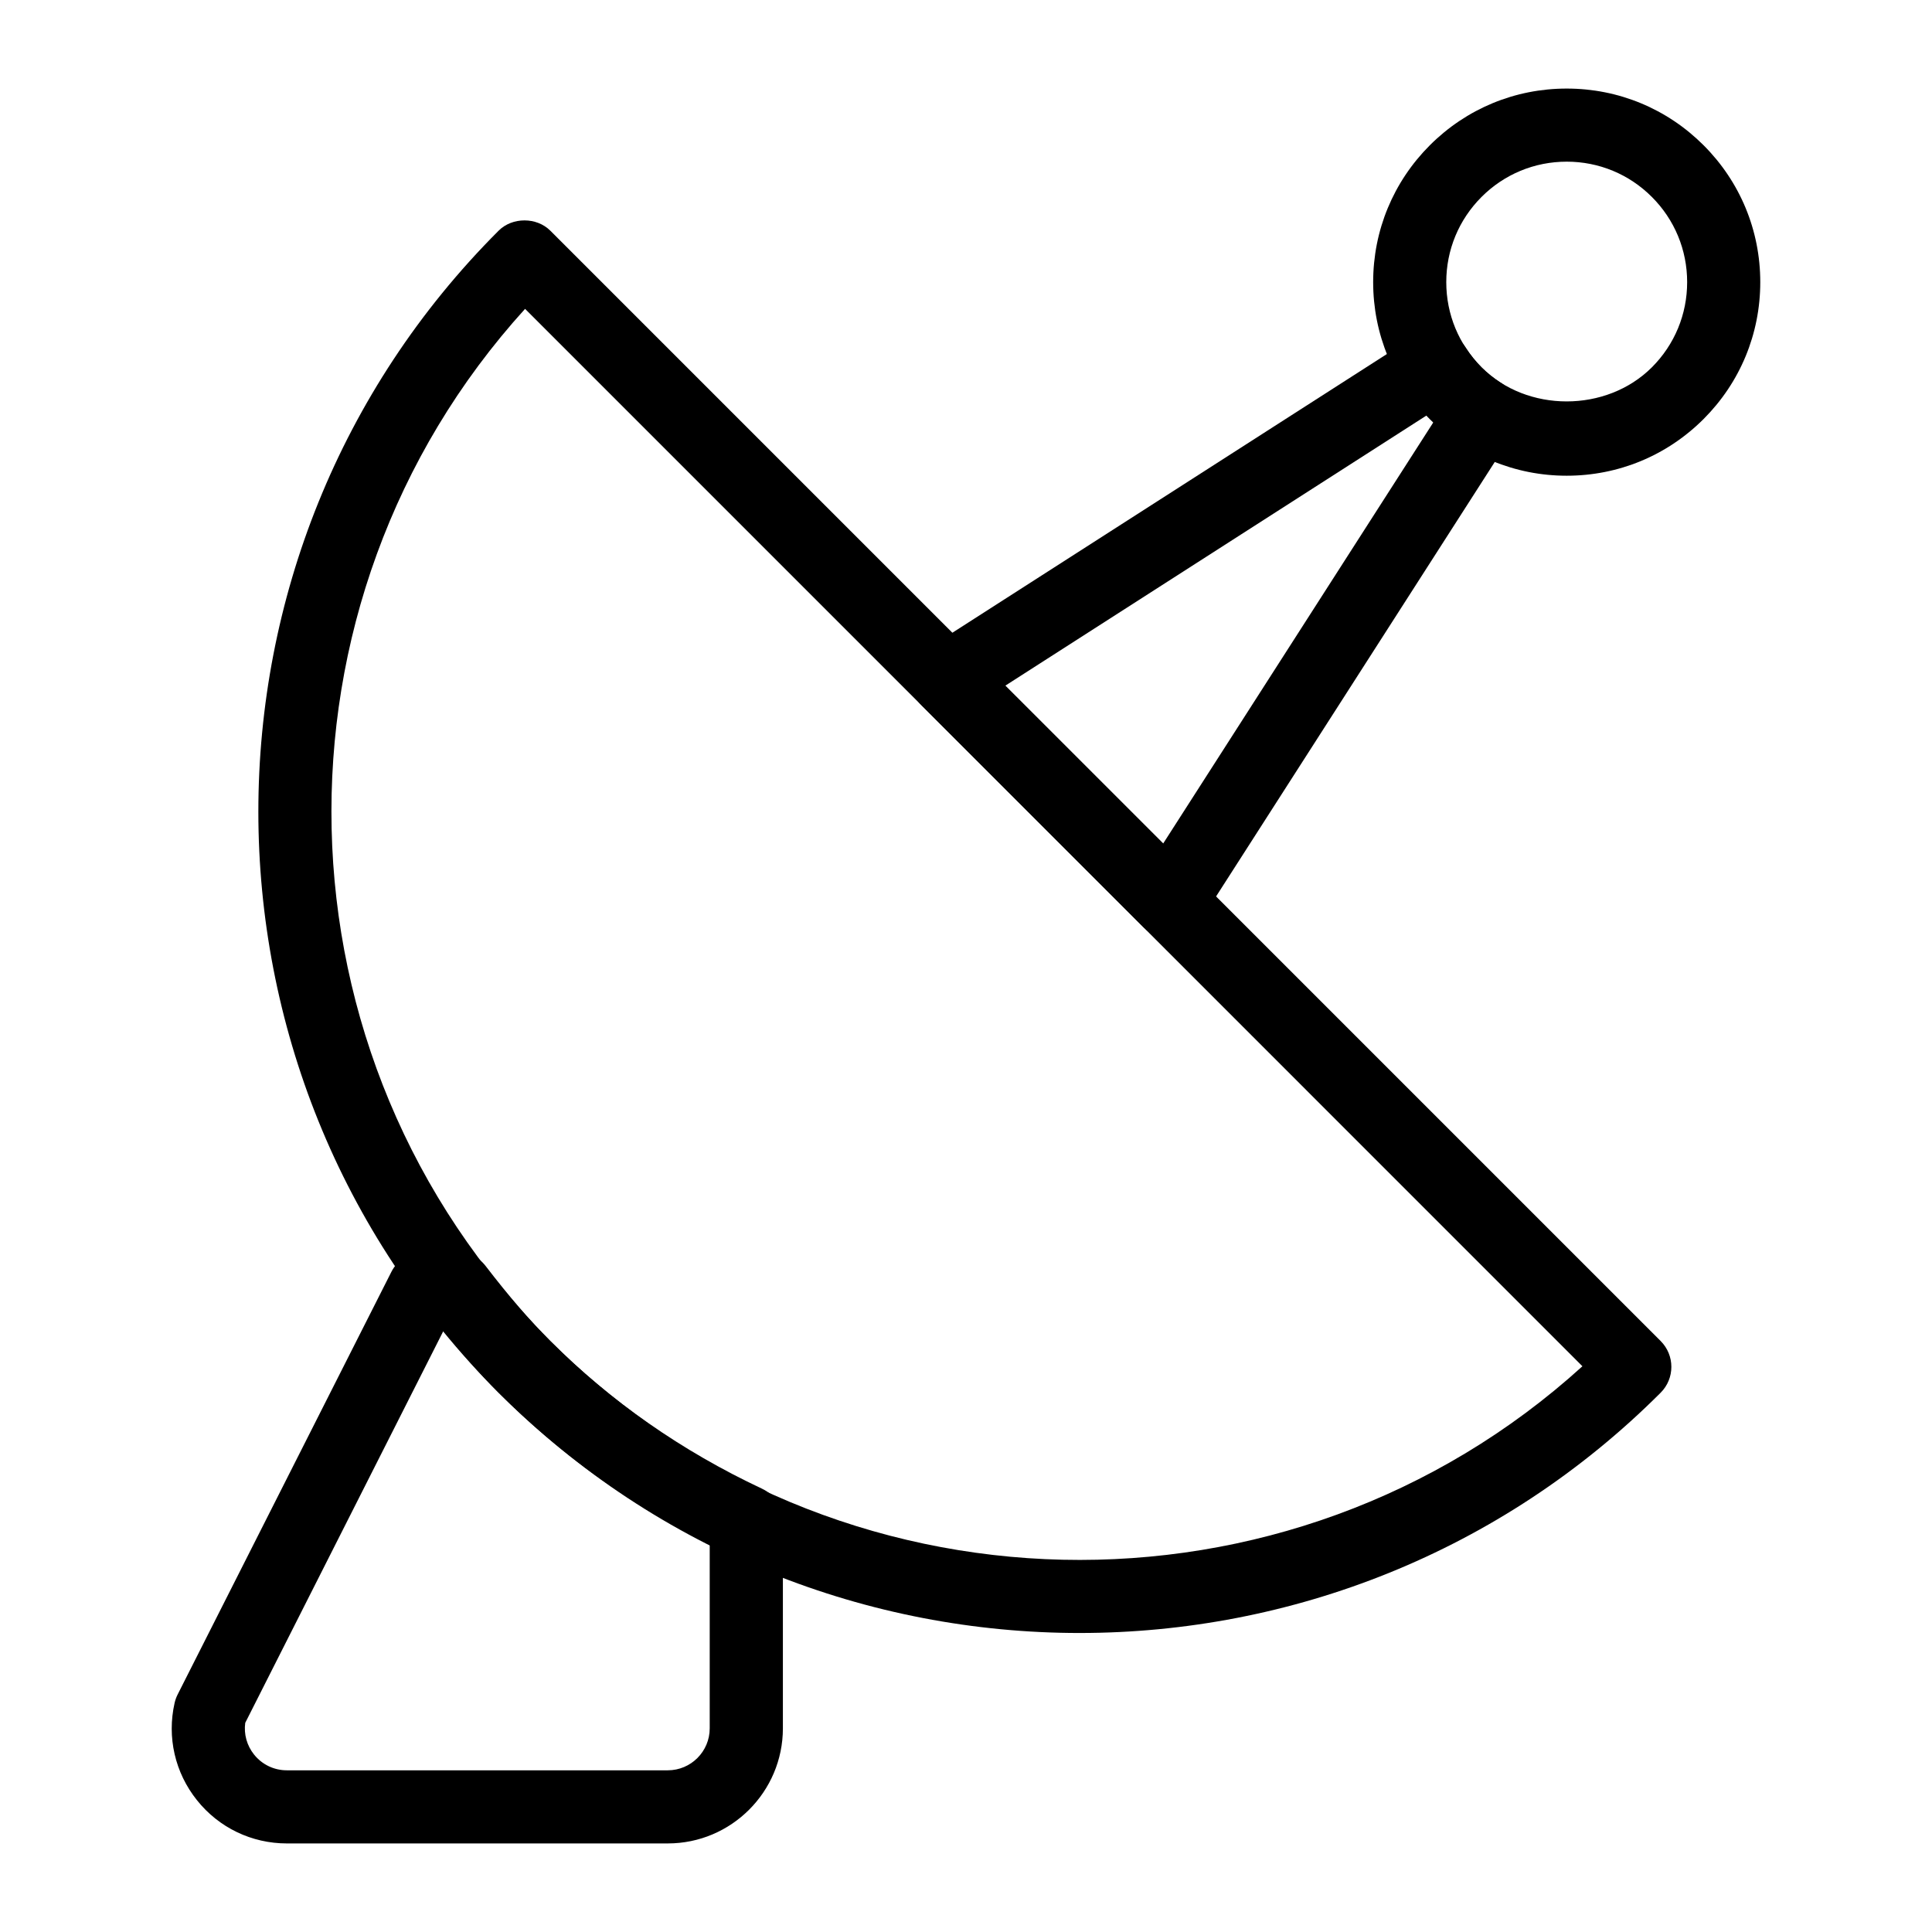 <?xml version="1.0" encoding="UTF-8"?>
<!-- Uploaded to: ICON Repo, www.iconrepo.com, Generator: ICON Repo Mixer Tools -->
<svg fill="#000000" width="800px" height="800px" version="1.1" viewBox="144 144 512 512" xmlns="http://www.w3.org/2000/svg">
 <g>
  <path d="m430.12 576.76c-55.766 0-111.52-21.227-153.98-63.676-84.898-84.902-84.898-223.05 0-307.95 3.633-3.633 10.066-3.633 13.699 0l294.25 294.25c3.785 3.785 3.785 9.914 0 13.699-42.457 42.449-98.215 63.676-153.97 63.676zm-146.97-350.91c-70.582 77.766-68.359 198.48 6.688 273.54 75.039 75.051 195.77 77.273 273.52 6.684z"/>
  <path d="m320.97 632.53h-100.95c-9.328 0-18.016-4.176-23.832-11.469-5.82-7.285-7.977-16.68-5.914-25.777 0.18-0.77 0.445-1.523 0.805-2.227l56.645-112.01c1.645-3.266 4.996-5.316 8.648-5.316h8.656c3.008 0 5.856 1.398 7.684 3.789 6.141 7.996 11.582 14.305 17.137 19.863 16.039 16.027 34.895 29.188 56.051 39.117 3.398 1.594 5.574 5.016 5.574 8.77v54.758c-0.004 16.816-13.684 30.5-30.5 30.5zm-111.98-31.961c-0.406 2.996 0.426 6.012 2.336 8.402 2.121 2.656 5.289 4.18 8.688 4.18h100.95c6.133 0 11.117-4.984 11.117-11.117v-48.695c-20.949-10.535-39.746-24.055-55.945-40.254-4.844-4.848-9.574-10.156-14.609-16.414z"/>
  <path d="m559.19 270.07c-13.699 0-26.578-5.336-36.266-15.023s-15.023-22.57-15.023-36.277c0-13.707 5.336-26.586 15.023-36.277 9.688-9.688 22.566-15.023 36.266-15.023 13.711 0 26.586 5.336 36.277 15.023 9.688 9.688 15.023 22.574 15.023 36.277 0 13.707-5.336 26.586-15.023 36.277-9.688 9.684-22.566 15.023-36.277 15.023zm0-83.227c-8.523 0-16.539 3.32-22.566 9.348-6.027 6.031-9.348 14.047-9.348 22.574 0 8.531 3.32 16.547 9.348 22.578 12.055 12.059 33.086 12.039 45.141 0 6.027-6.031 9.348-14.047 9.348-22.574 0-8.523-3.32-16.543-9.348-22.574-6.023-6.031-14.039-9.352-22.574-9.352z"/>
  <path d="m453.91 392.59c-2.555 0-5.023-1.012-6.852-2.84l-58.852-58.852c-2.07-2.07-3.094-4.973-2.781-7.891 0.312-2.914 1.93-5.531 4.398-7.113l129.14-82.832c2.156-1.391 4.769-1.852 7.305-1.309 2.508 0.547 4.691 2.07 6.082 4.238 1.285 2.012 2.727 3.812 4.266 5.356 1.562 1.555 3.312 2.953 5.356 4.262 4.504 2.891 5.809 8.883 2.922 13.387l-82.836 129.14c-1.582 2.469-4.199 4.086-7.113 4.398-0.344 0.039-0.695 0.059-1.035 0.059zm-43.496-66.879 41.84 41.828 71.586-111.6c-0.312-0.293-0.613-0.59-0.918-0.895s-0.605-0.609-0.898-0.922z"/>
 </g>
</svg>